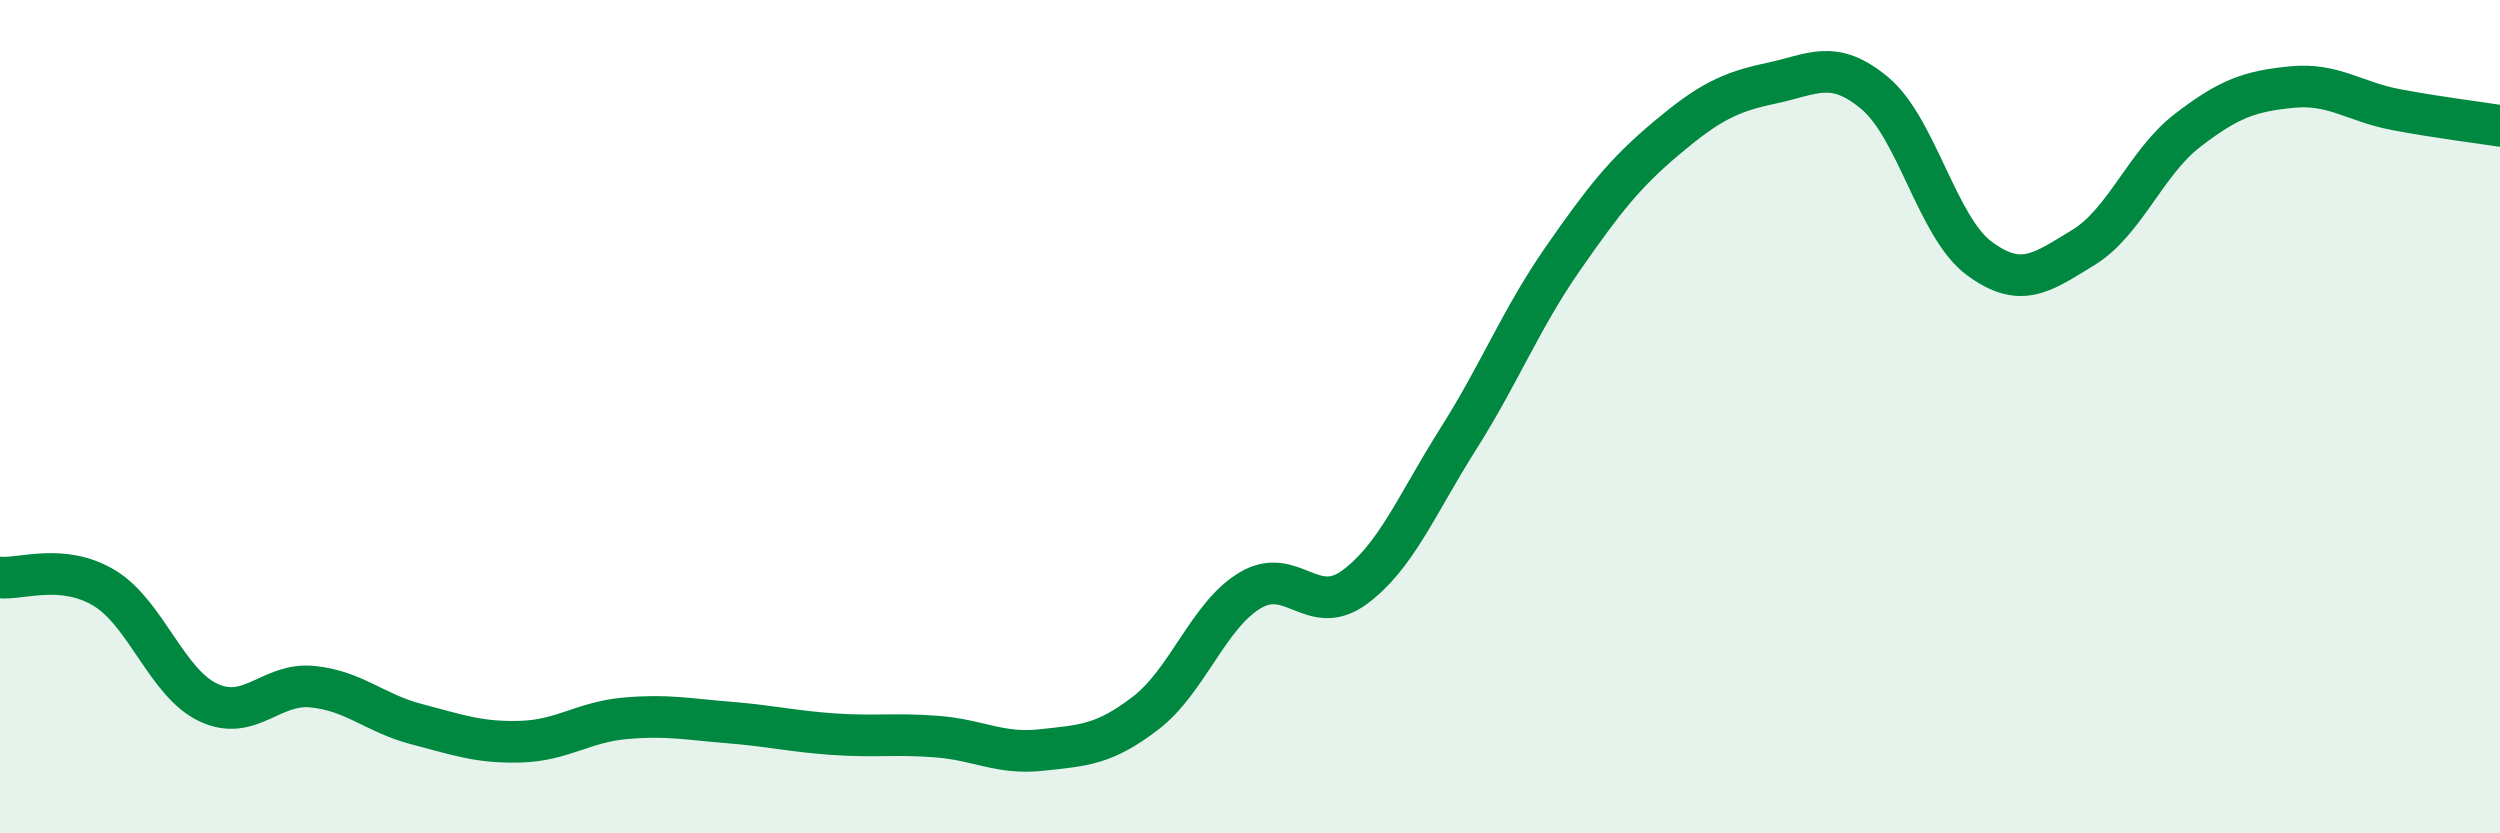 
    <svg width="60" height="20" viewBox="0 0 60 20" xmlns="http://www.w3.org/2000/svg">
      <path
        d="M 0,13.86 C 0.5,13.91 1.5,13.51 2.5,14.11 C 3.5,14.71 4,16.39 5,16.86 C 6,17.33 6.5,16.38 7.5,16.48 C 8.5,16.58 9,17.12 10,17.38 C 11,17.64 11.5,17.83 12.5,17.8 C 13.5,17.77 14,17.33 15,17.24 C 16,17.15 16.5,17.26 17.5,17.34 C 18.5,17.42 19,17.55 20,17.62 C 21,17.69 21.5,17.6 22.5,17.68 C 23.5,17.76 24,18.11 25,18 C 26,17.89 26.5,17.88 27.5,17.11 C 28.5,16.34 29,14.77 30,14.17 C 31,13.57 31.5,14.83 32.5,14.1 C 33.5,13.37 34,12.11 35,10.53 C 36,8.95 36.5,7.66 37.5,6.22 C 38.5,4.78 39,4.15 40,3.31 C 41,2.47 41.5,2.21 42.5,2 C 43.5,1.79 44,1.4 45,2.24 C 46,3.08 46.5,5.46 47.5,6.2 C 48.5,6.94 49,6.55 50,5.94 C 51,5.33 51.5,3.9 52.5,3.13 C 53.5,2.36 54,2.19 55,2.09 C 56,1.99 56.5,2.44 57.5,2.63 C 58.5,2.82 59.5,2.94 60,3.02L60 20L0 20Z"
        fill="#008740"
        opacity="0.1"
        stroke-linecap="round"
        stroke-linejoin="round"
      />
      <path
        d="M 0,13.86 C 0.5,13.91 1.5,13.51 2.5,14.11 C 3.5,14.71 4,16.39 5,16.86 C 6,17.33 6.5,16.38 7.5,16.48 C 8.5,16.58 9,17.12 10,17.38 C 11,17.64 11.5,17.83 12.5,17.8 C 13.5,17.77 14,17.33 15,17.24 C 16,17.15 16.5,17.26 17.5,17.34 C 18.5,17.42 19,17.55 20,17.62 C 21,17.69 21.5,17.6 22.5,17.68 C 23.5,17.76 24,18.11 25,18 C 26,17.89 26.5,17.88 27.5,17.11 C 28.5,16.34 29,14.77 30,14.17 C 31,13.57 31.5,14.83 32.5,14.1 C 33.5,13.37 34,12.11 35,10.53 C 36,8.95 36.5,7.66 37.5,6.22 C 38.5,4.78 39,4.15 40,3.31 C 41,2.47 41.5,2.21 42.5,2 C 43.5,1.79 44,1.4 45,2.24 C 46,3.08 46.5,5.46 47.5,6.2 C 48.5,6.94 49,6.55 50,5.94 C 51,5.33 51.5,3.9 52.5,3.13 C 53.5,2.36 54,2.19 55,2.09 C 56,1.99 56.5,2.44 57.5,2.63 C 58.5,2.82 59.5,2.94 60,3.02"
        stroke="#008740"
        stroke-width="1"
        fill="none"
        stroke-linecap="round"
        stroke-linejoin="round"
      />
    </svg>
  